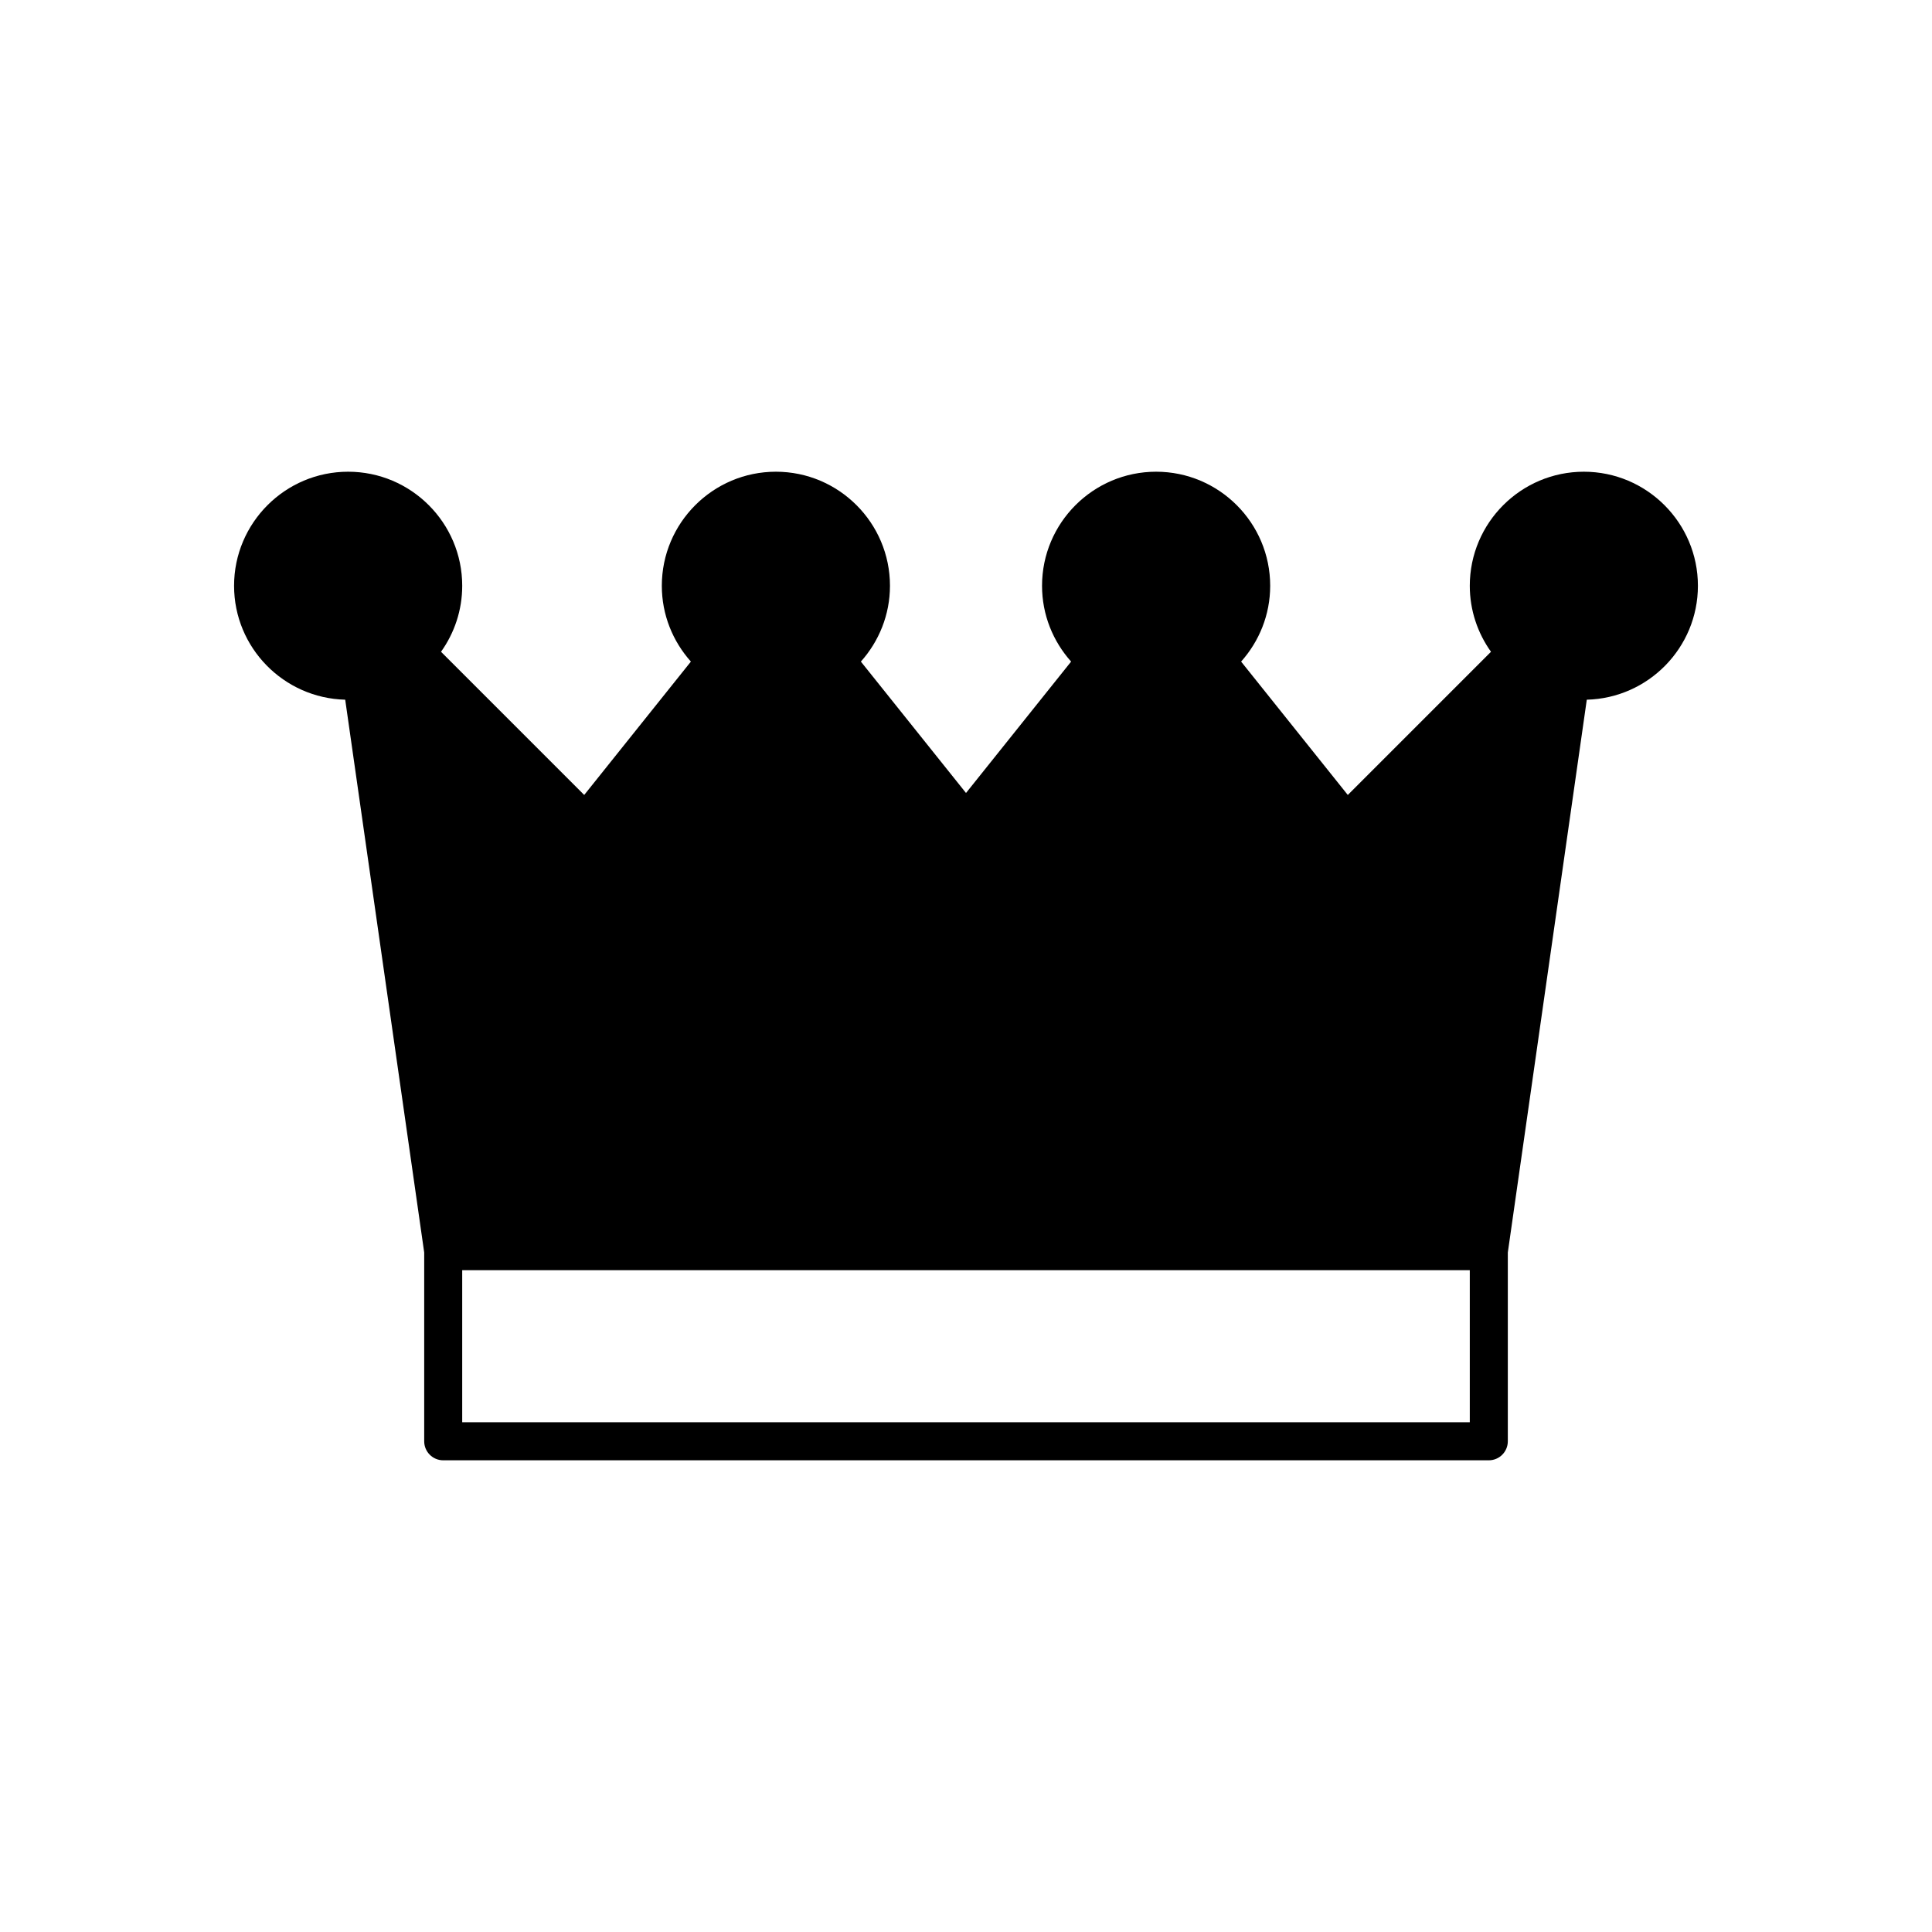<?xml version="1.0" encoding="UTF-8"?>
<!-- Uploaded to: ICON Repo, www.svgrepo.com, Generator: ICON Repo Mixer Tools -->
<svg fill="#000000" width="800px" height="800px" version="1.1" viewBox="144 144 512 512" xmlns="http://www.w3.org/2000/svg">
 <path d="m563.74 269.01c-16.668 0-30.23 13.559-30.23 30.23 0 6.519 2.094 12.547 5.617 17.488l-37.945 37.945-28.273-35.344c4.773-5.348 7.703-12.375 7.703-20.09 0-16.668-13.559-30.23-30.23-30.23-16.668 0-30.23 13.559-30.23 30.23 0 7.715 2.93 14.742 7.703 20.09l-27.852 34.82-27.859-34.82c4.773-5.348 7.707-12.375 7.707-20.09 0-16.668-13.559-30.23-30.23-30.23-16.668 0-30.23 13.559-30.23 30.23 0 7.715 2.93 14.742 7.703 20.09l-28.273 35.344-37.945-37.945c3.523-4.945 5.617-10.973 5.617-17.488 0-16.668-13.559-30.23-30.23-30.23-16.668 0-30.23 13.559-30.23 30.23 0 16.406 13.145 29.773 29.453 30.188l20.934 146.5v50.027c0 2.781 2.254 5.039 5.039 5.039h277.09c2.781 0 5.039-2.254 5.039-5.039v-50.027l20.93-146.5c16.305-0.418 29.449-13.781 29.449-30.188 0-16.672-13.559-30.23-30.227-30.23zm-30.23 251.91h-267.02v-40.305h267.02z"/>
</svg>